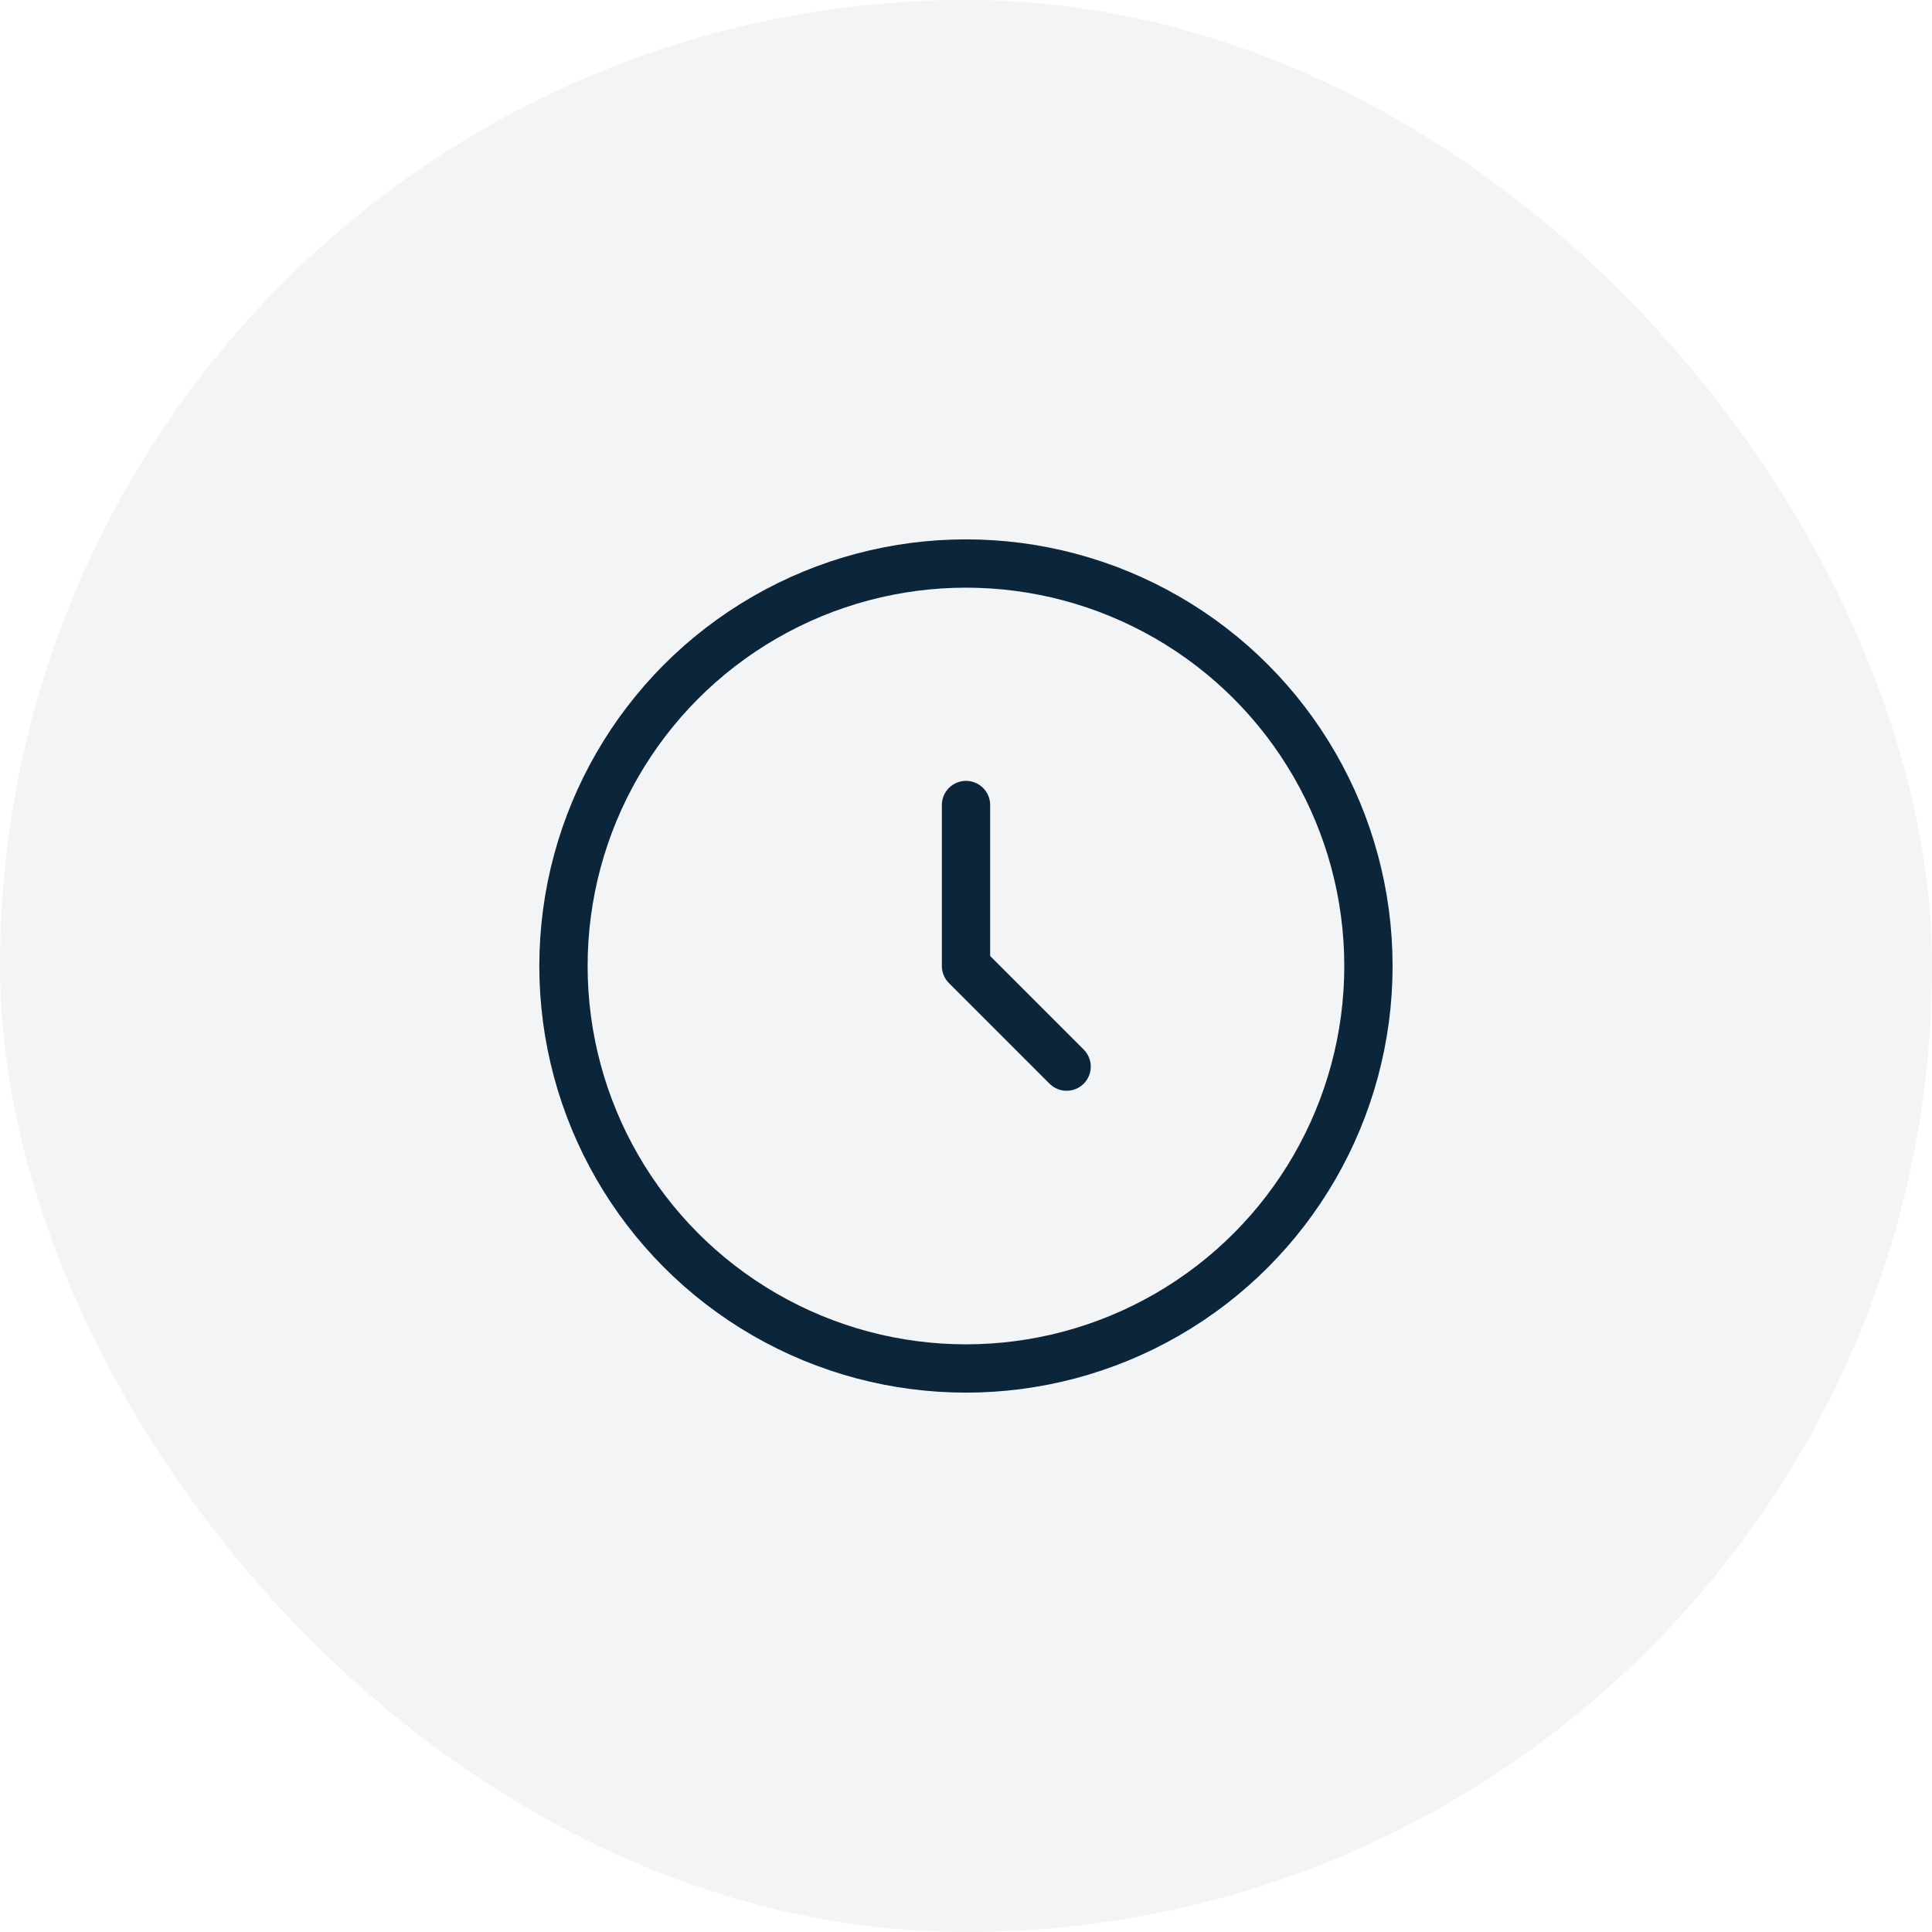 <svg xmlns="http://www.w3.org/2000/svg" width="40" height="40" viewBox="0 0 40 40" fill="none"><rect width="40" height="40" rx="20" fill="#0B253B" fill-opacity="0.05"></rect><circle cx="19.999" cy="20" r="8.333" stroke="#0B253B"></circle><path d="M20 16.667V20L22.083 22.083" stroke="#0B253B" stroke-linecap="round" stroke-linejoin="round"></path></svg>